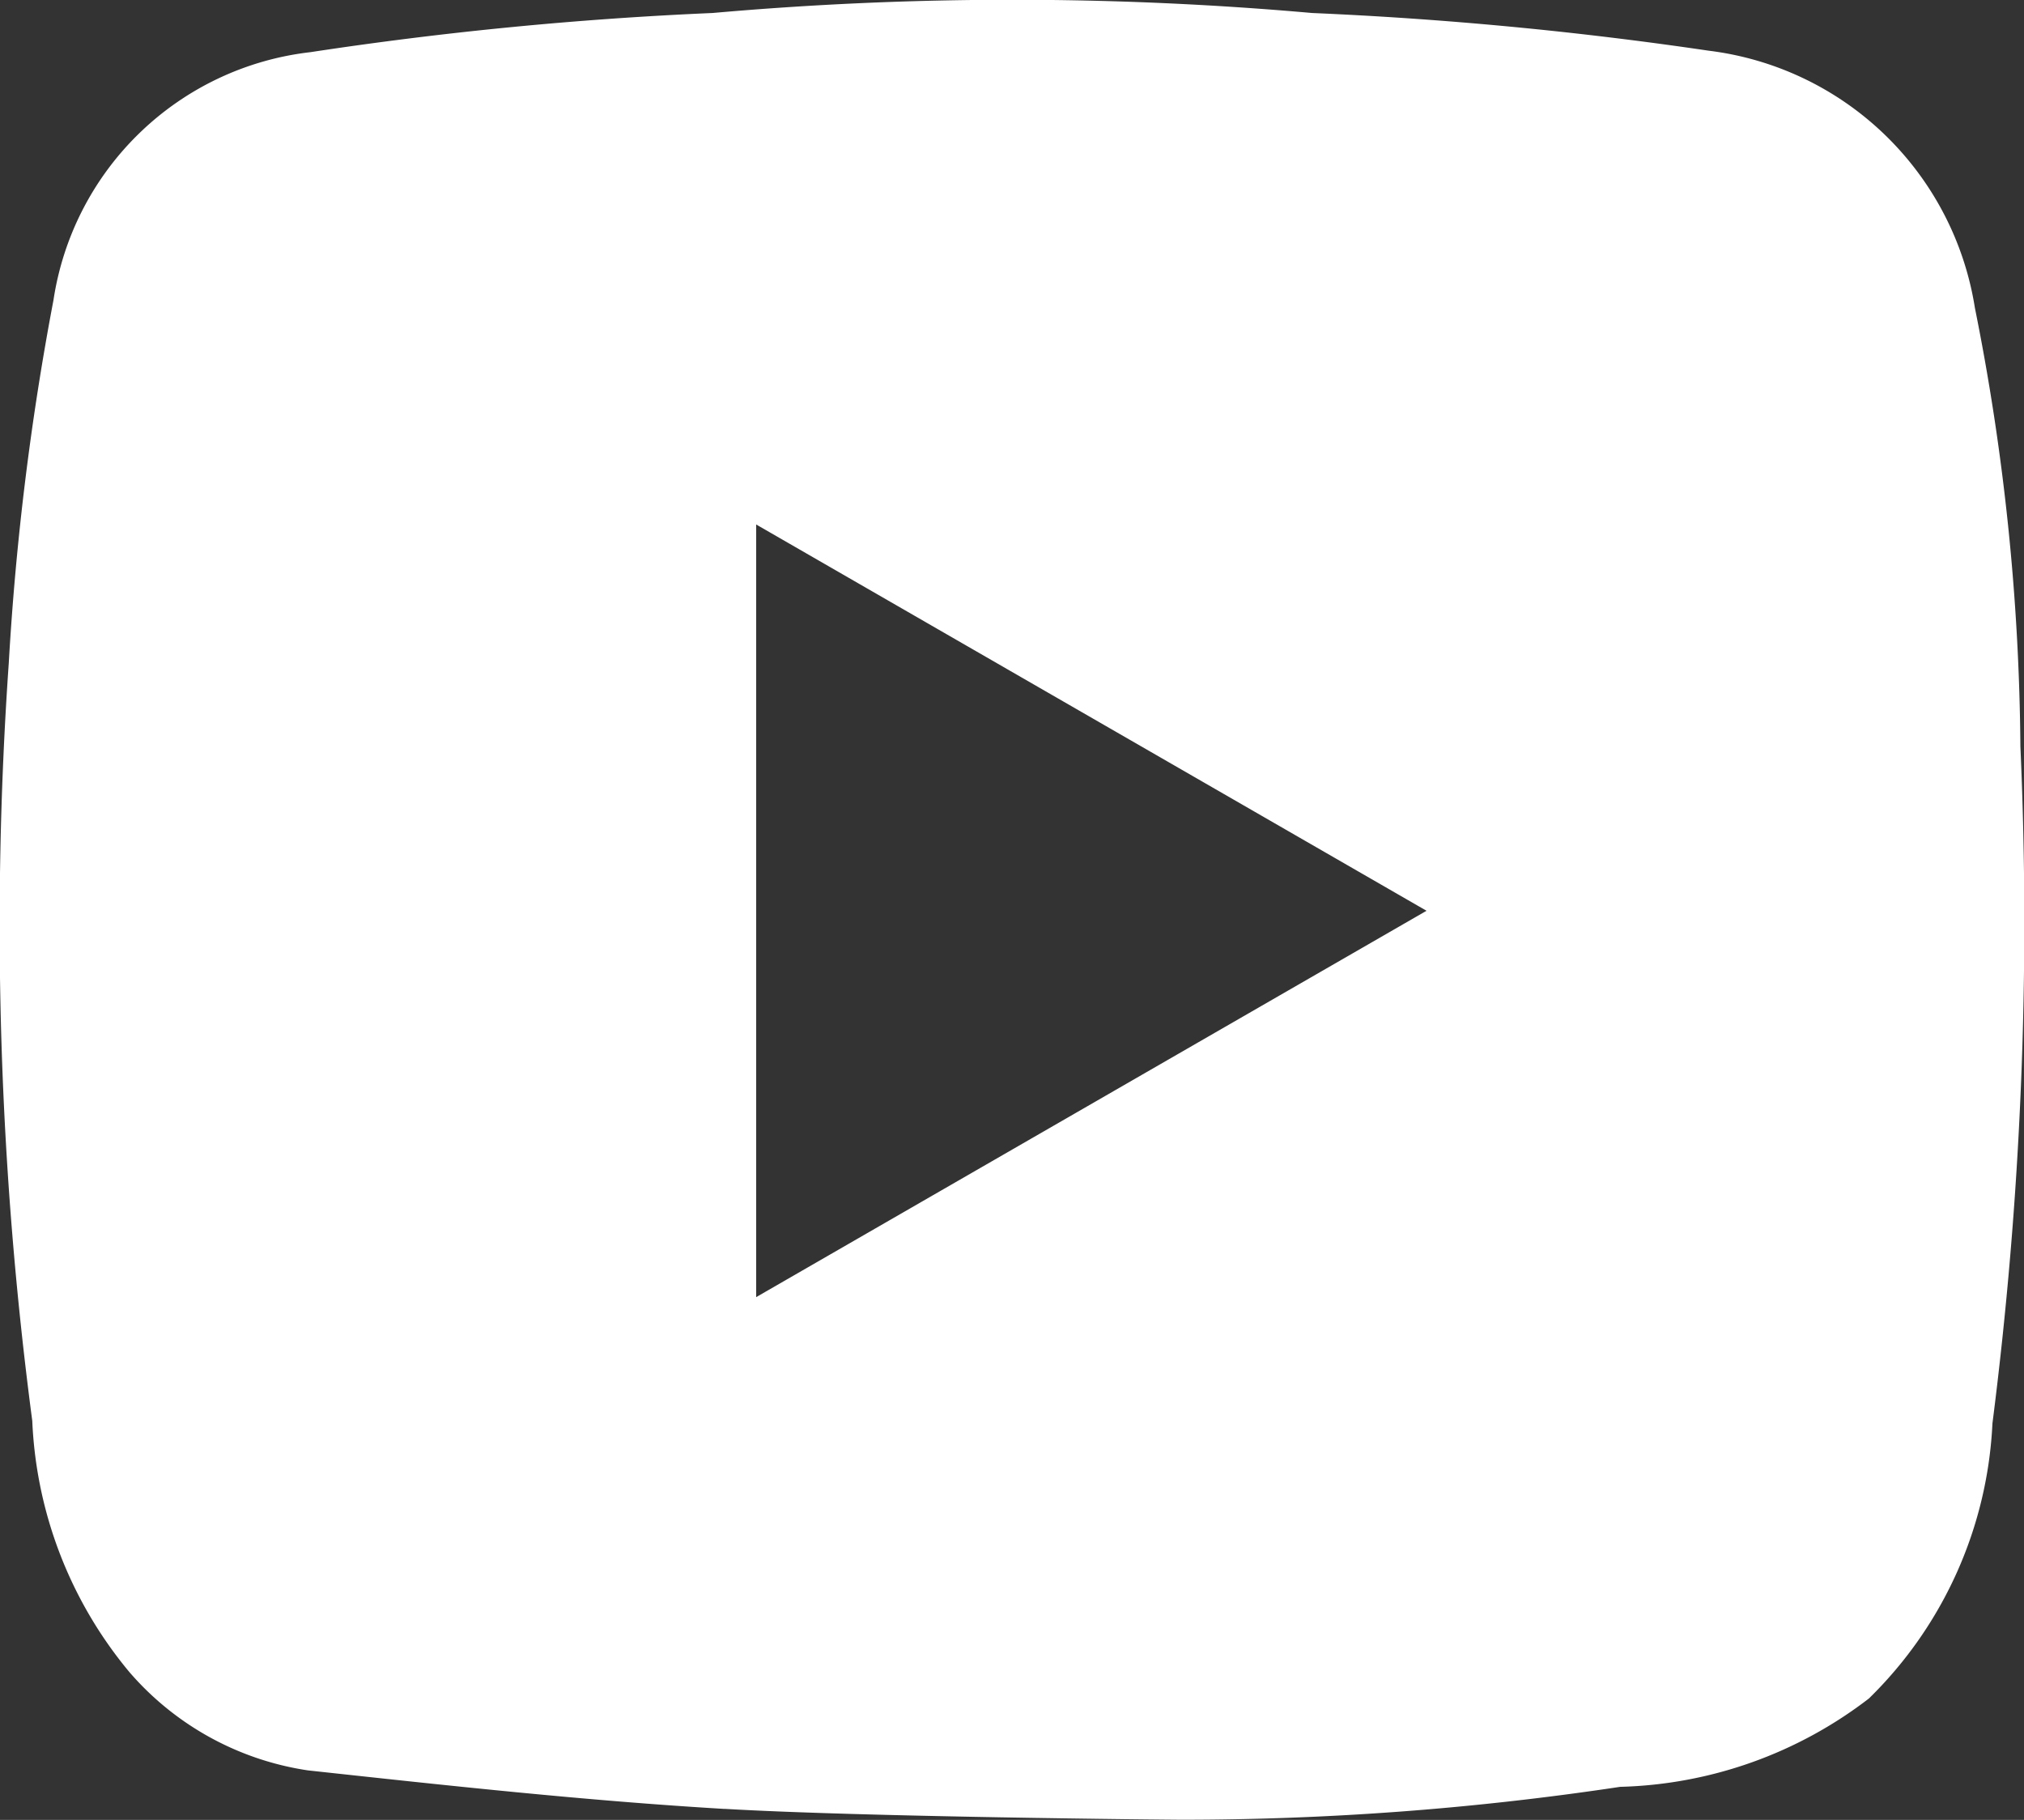 <svg xmlns="http://www.w3.org/2000/svg" width="25.84" height="23.234" viewBox="0 0 25.84 23.234">
  <rect x="0" y="0" width="25.84" height="23.234" fill="#333333" stroke="none"/>
  <g id="Group_801" data-name="Group 801" transform="translate(-1615.487 -7097.81)">
    <path id="Path_441" data-name="Path 441" d="M543.352,25.747c-1.777-.105-3.55-.3-5.32-.492A3.737,3.737,0,0,1,535.752,24a5.365,5.365,0,0,1-1.24-3.208,48.219,48.219,0,0,1-.3-9.673,35.73,35.73,0,0,1,.571-4.636,3.75,3.75,0,0,1,3.28-3.164,47.847,47.847,0,0,1,5.134-.5,43.419,43.419,0,0,1,7.654,0,49.065,49.065,0,0,1,5.062.481,3.926,3.926,0,0,1,3.4,3.283,29.462,29.462,0,0,1,.581,5.6,50.477,50.477,0,0,1-.357,8.643,5.255,5.255,0,0,1-1.577,3.511,5.434,5.434,0,0,1-3.176,1.128,37.568,37.568,0,0,1-5.587.42c-.158,0-4.1-.036-5.847-.139m8.963-11.465-8.559-4.932v9.864l8.559-4.933" transform="translate(1081.387 7095.157)" fill="#fff"/>
  </g>
</svg>
